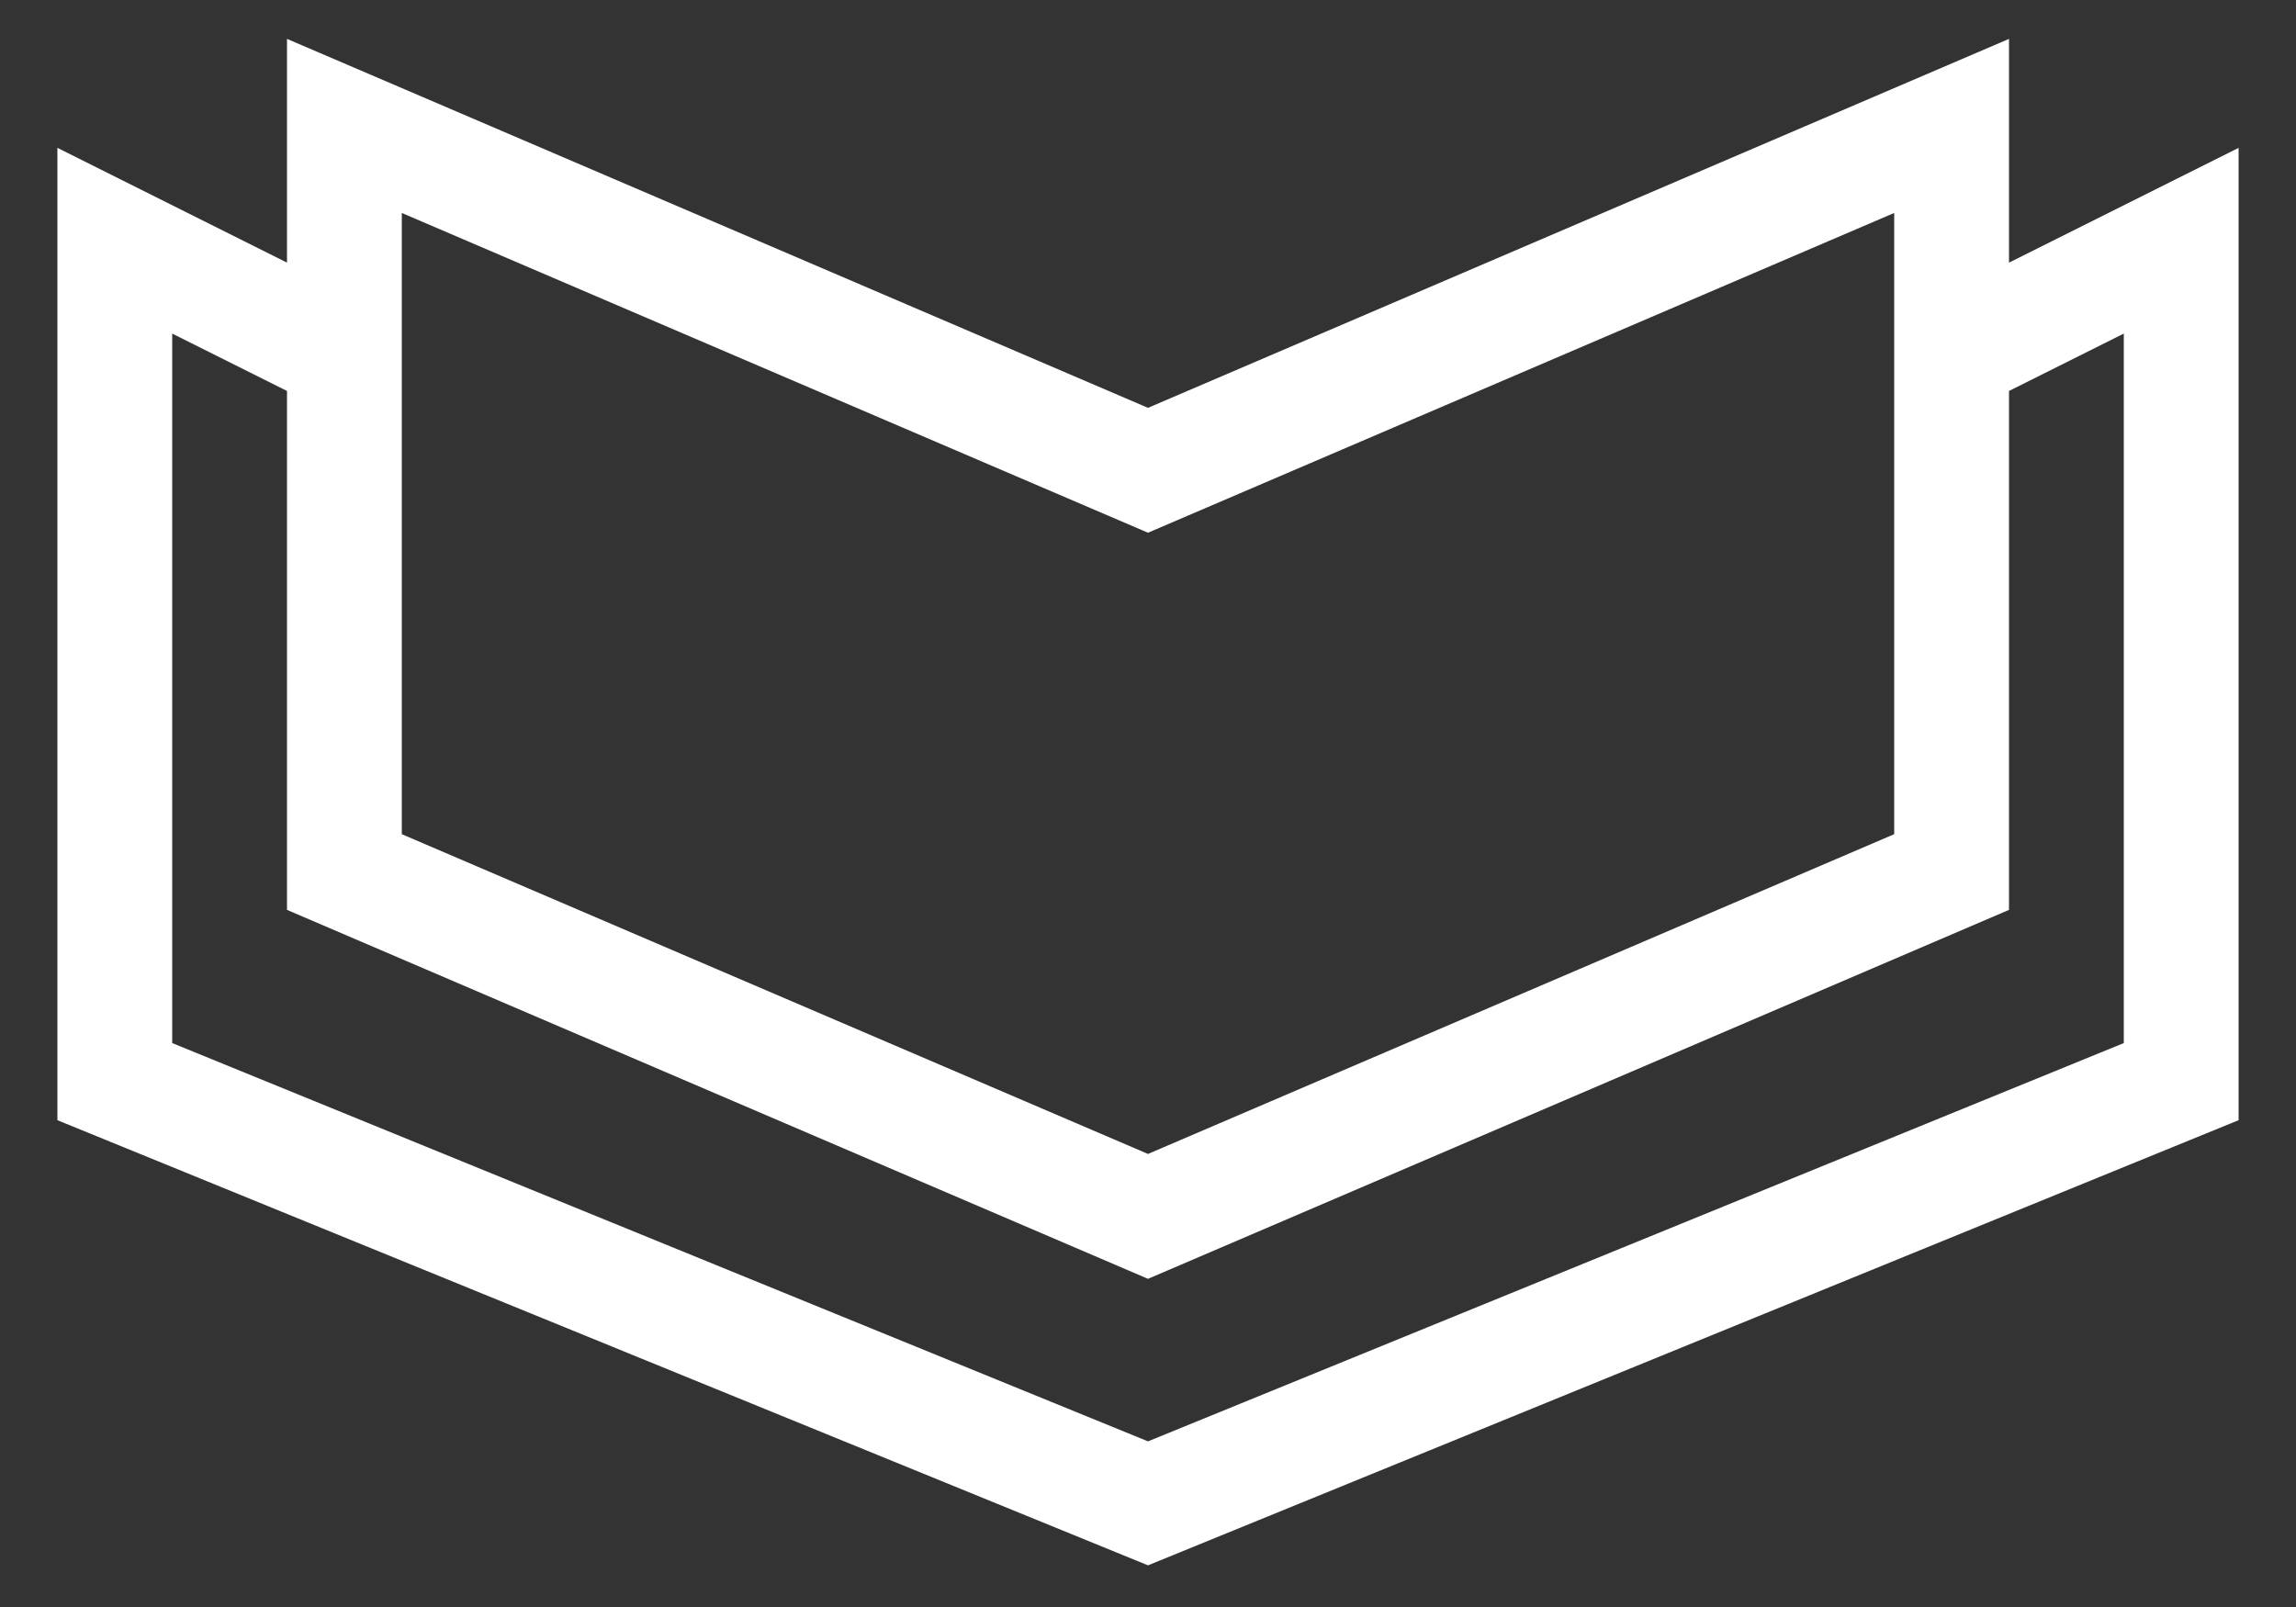 <?xml version="1.0" encoding="UTF-8"?> <svg xmlns="http://www.w3.org/2000/svg" width="20" height="14" viewBox="0 0 20 14" fill="none"><rect x="0" y="0" width="20" height="14" fill="#333333" stroke="none"/><path d="M3 3.097L1 2.097V9.423L10 13.097L19 9.423V2.097L17 3.097M3 3.097V1.097L10 4.097L17 1.097V3.097M3 3.097V7.597L10 10.597L17 7.597V3.097" stroke="white"></path></svg> 